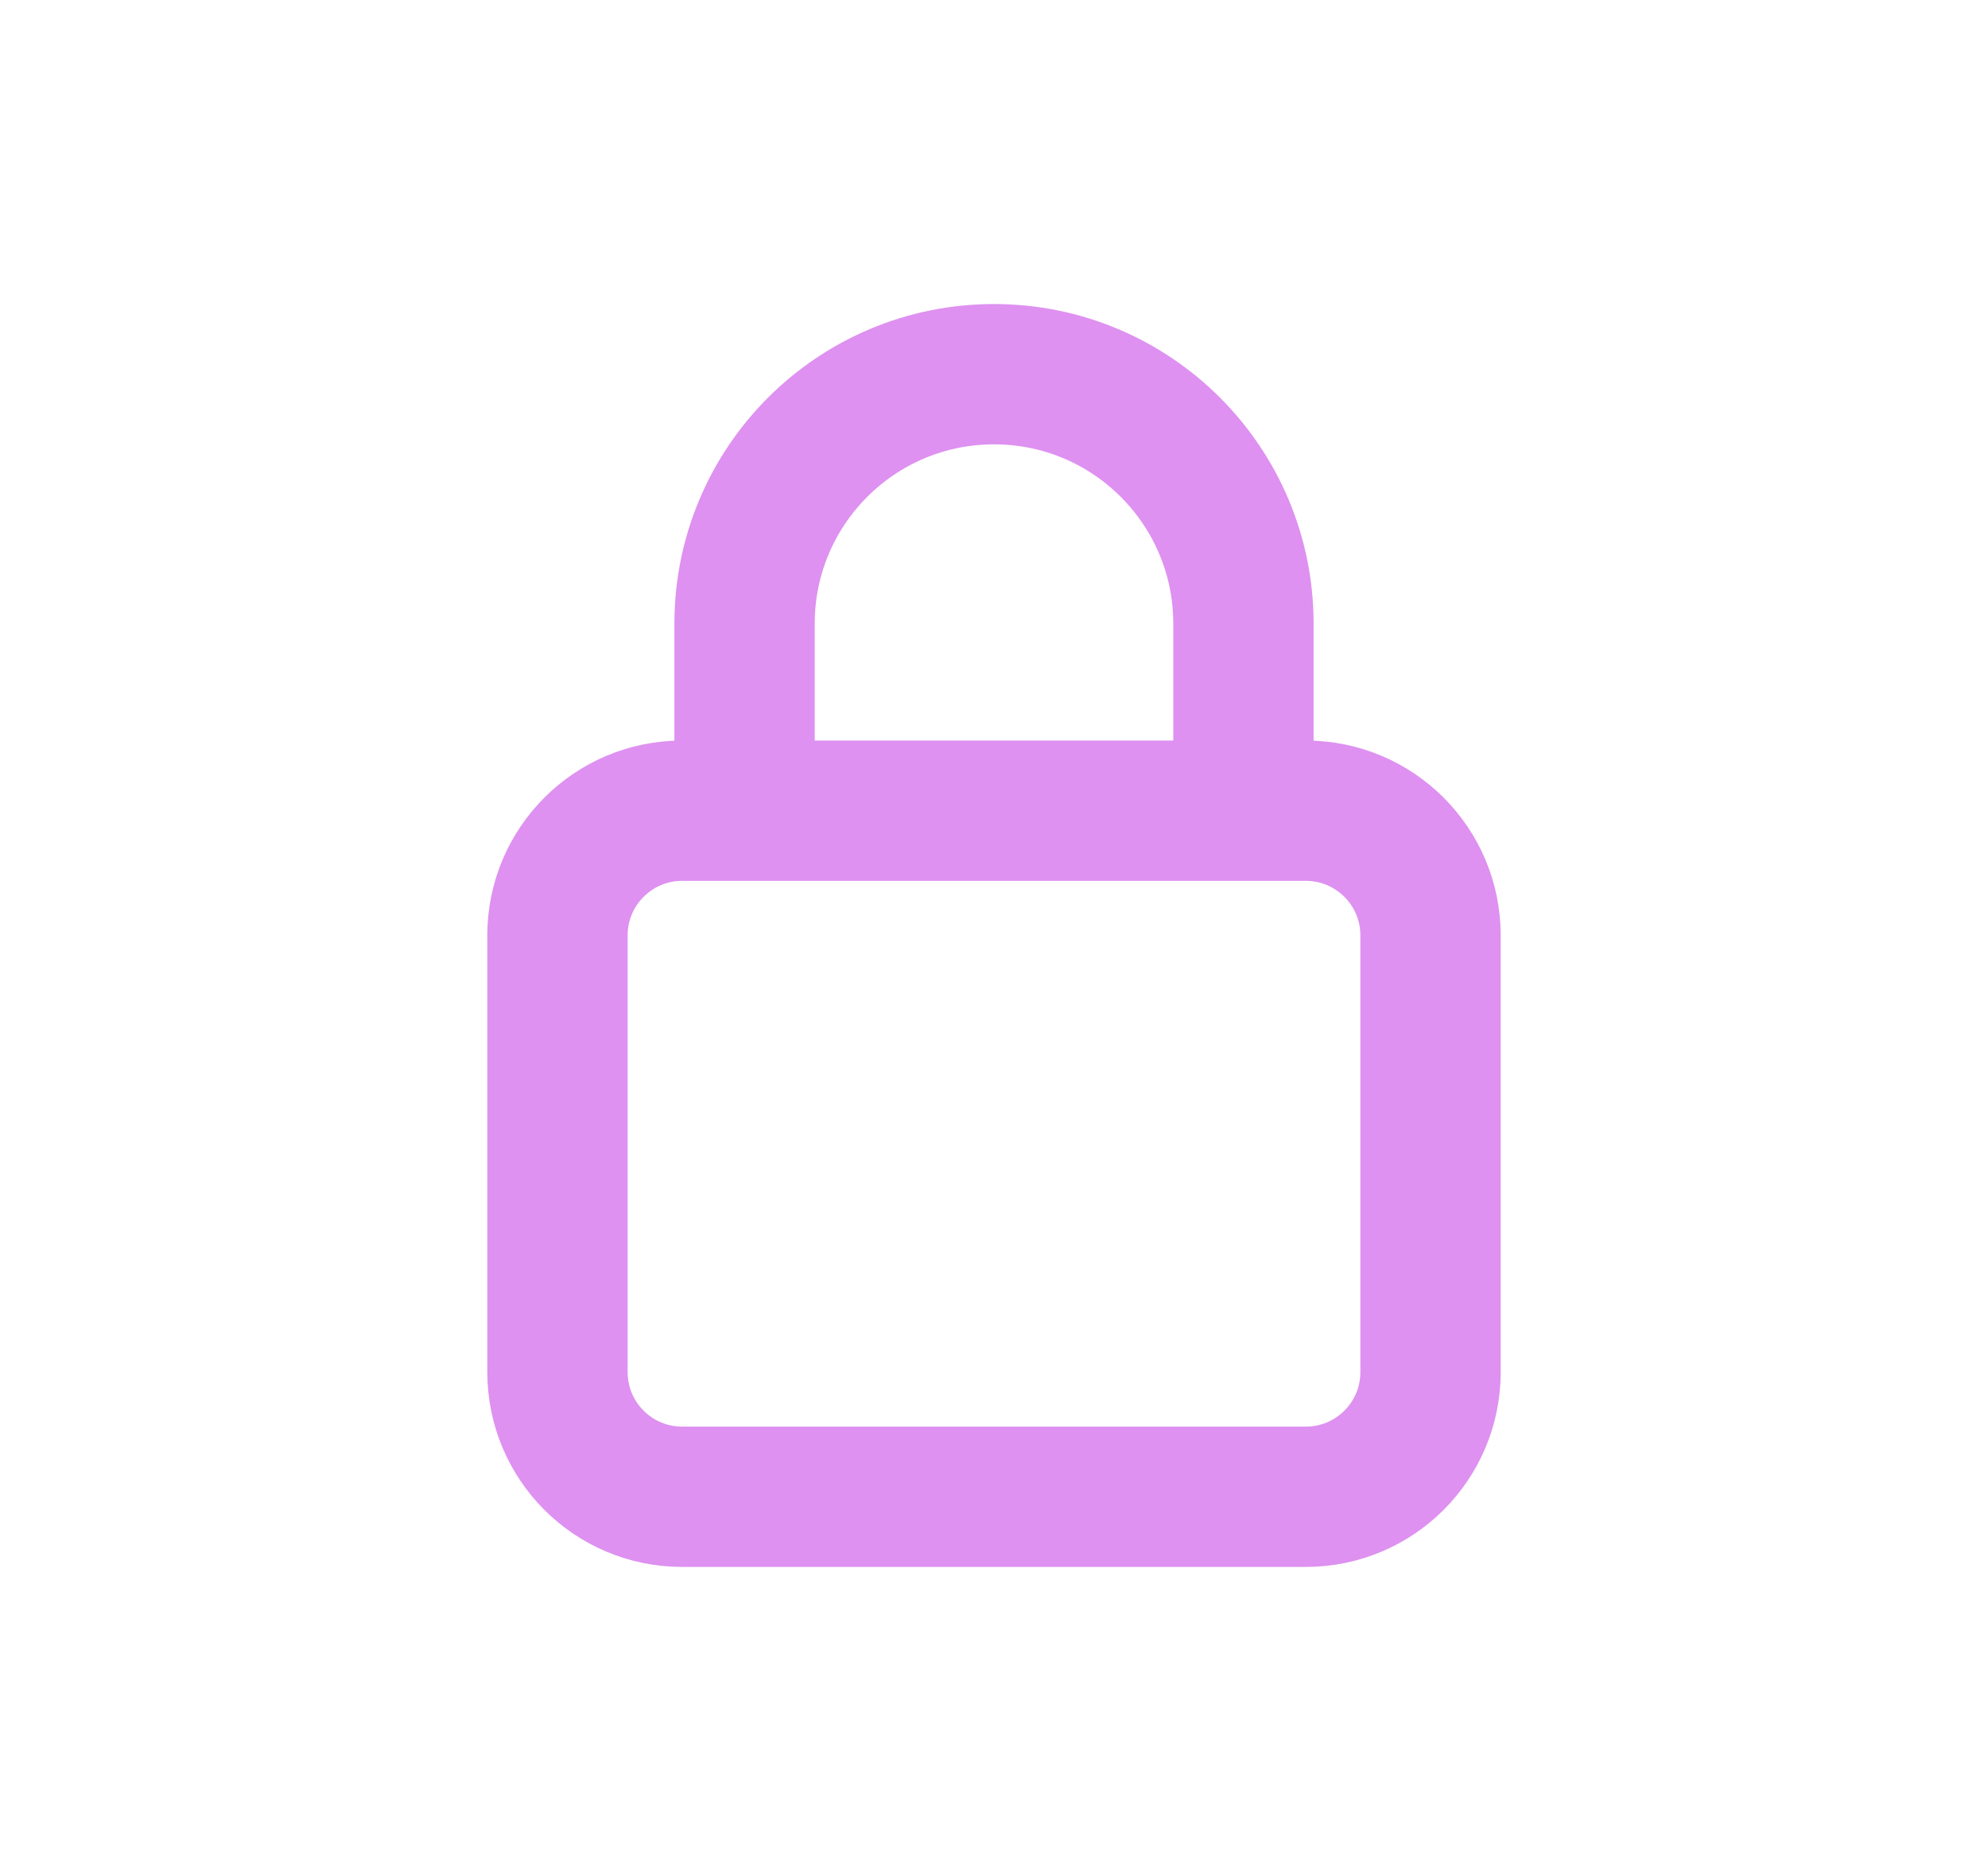 <?xml version="1.0" encoding="UTF-8"?> <svg xmlns="http://www.w3.org/2000/svg" width="17" height="16" viewBox="0 0 17 16" fill="none"><path d="M6.367 6.933V5.333C6.367 4.155 7.322 3.2 8.5 3.2C9.678 3.2 10.633 4.155 10.633 5.333V6.933M11.167 12.8H5.833C5.244 12.8 4.767 12.323 4.767 11.733V8C4.767 7.411 5.244 6.933 5.833 6.933H11.167C11.756 6.933 12.233 7.411 12.233 8V11.733C12.233 12.323 11.756 12.8 11.167 12.8Z" stroke="#DE91F0" stroke-width="1.2" stroke-linecap="round" stroke-linejoin="round"></path></svg> 
